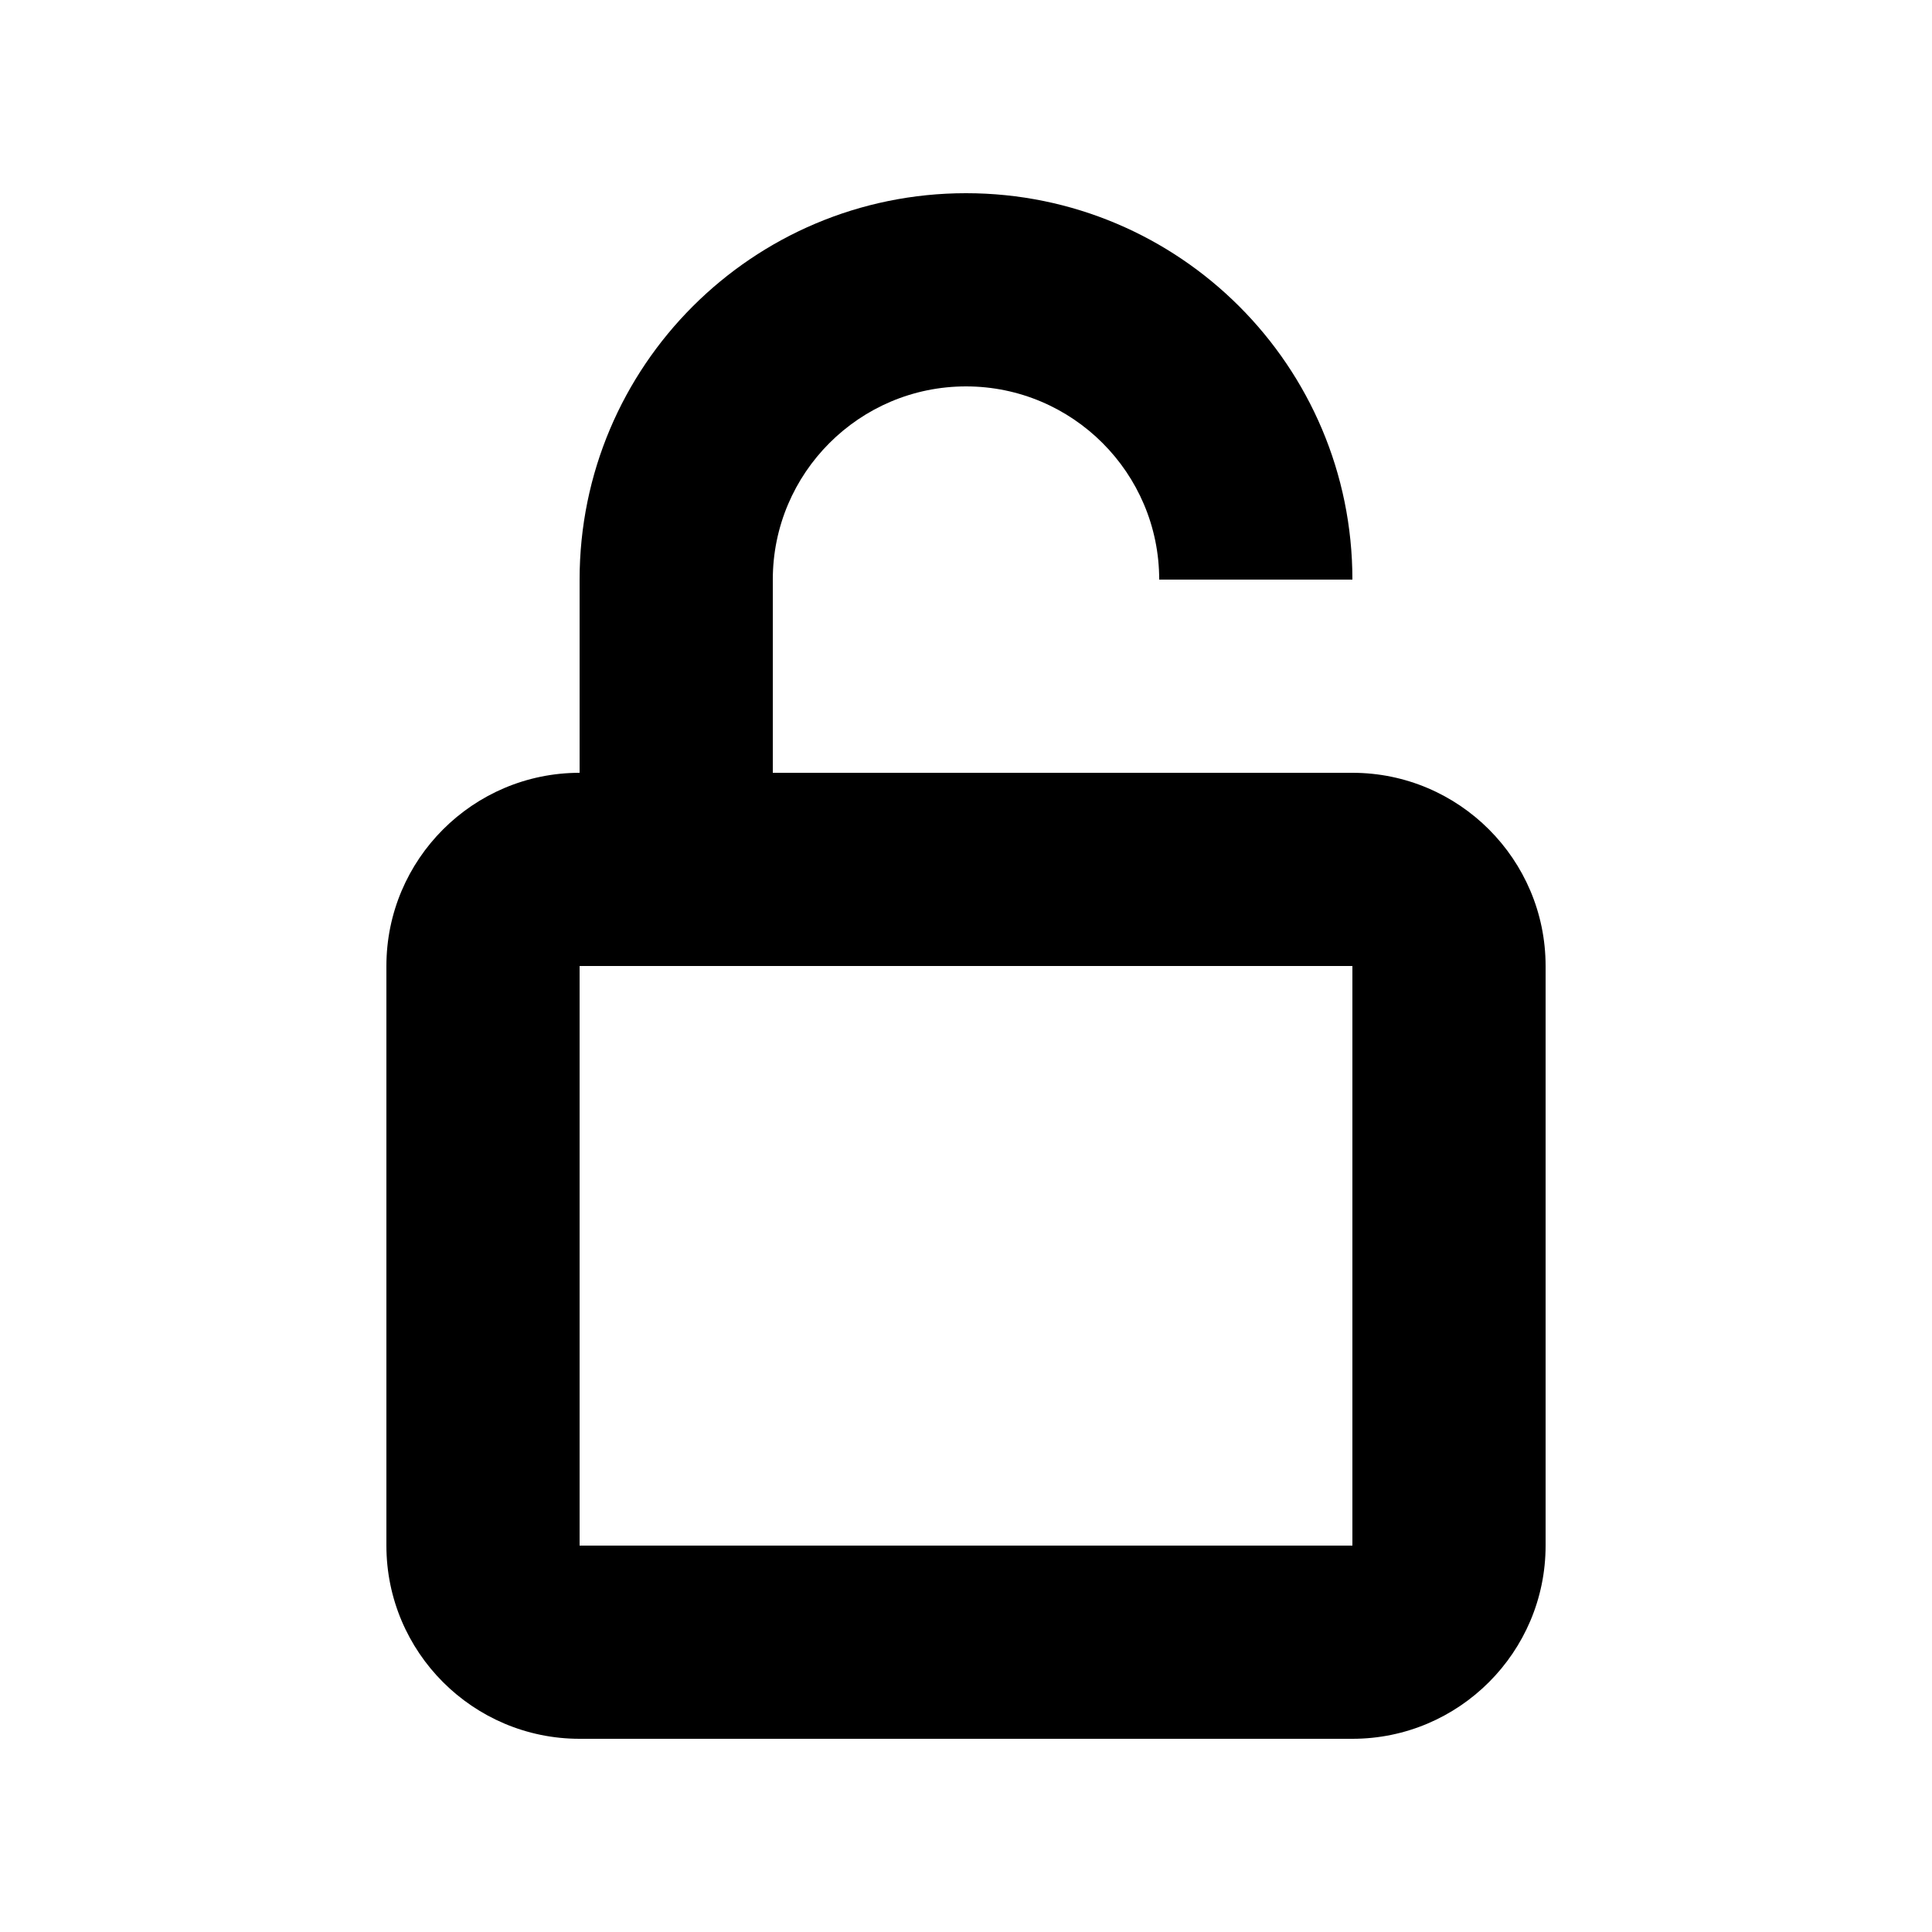 <svg xmlns="http://www.w3.org/2000/svg" viewBox="0 0 640 640"><!--! Font Awesome Pro 7.1.0 by @fontawesome - https://fontawesome.com License - https://fontawesome.com/license (Commercial License) Copyright 2025 Fonticons, Inc. --><path fill="currentColor" d="M256 192L256 256L448 256C483.3 256 512 284.7 512 320L512 512C512 547.3 483.3 576 448 576L192 576C156.7 576 128 547.3 128 512L128 320C128 284.7 156.7 256 192 256L192 192C192 121.3 249.3 64 320 64C390.7 64 448 121.3 448 192L384 192C384 156.7 355.3 128 320 128C284.7 128 256 156.7 256 192zM384 320L192 320L192 512L448 512L448 320L384 320z"/></svg>